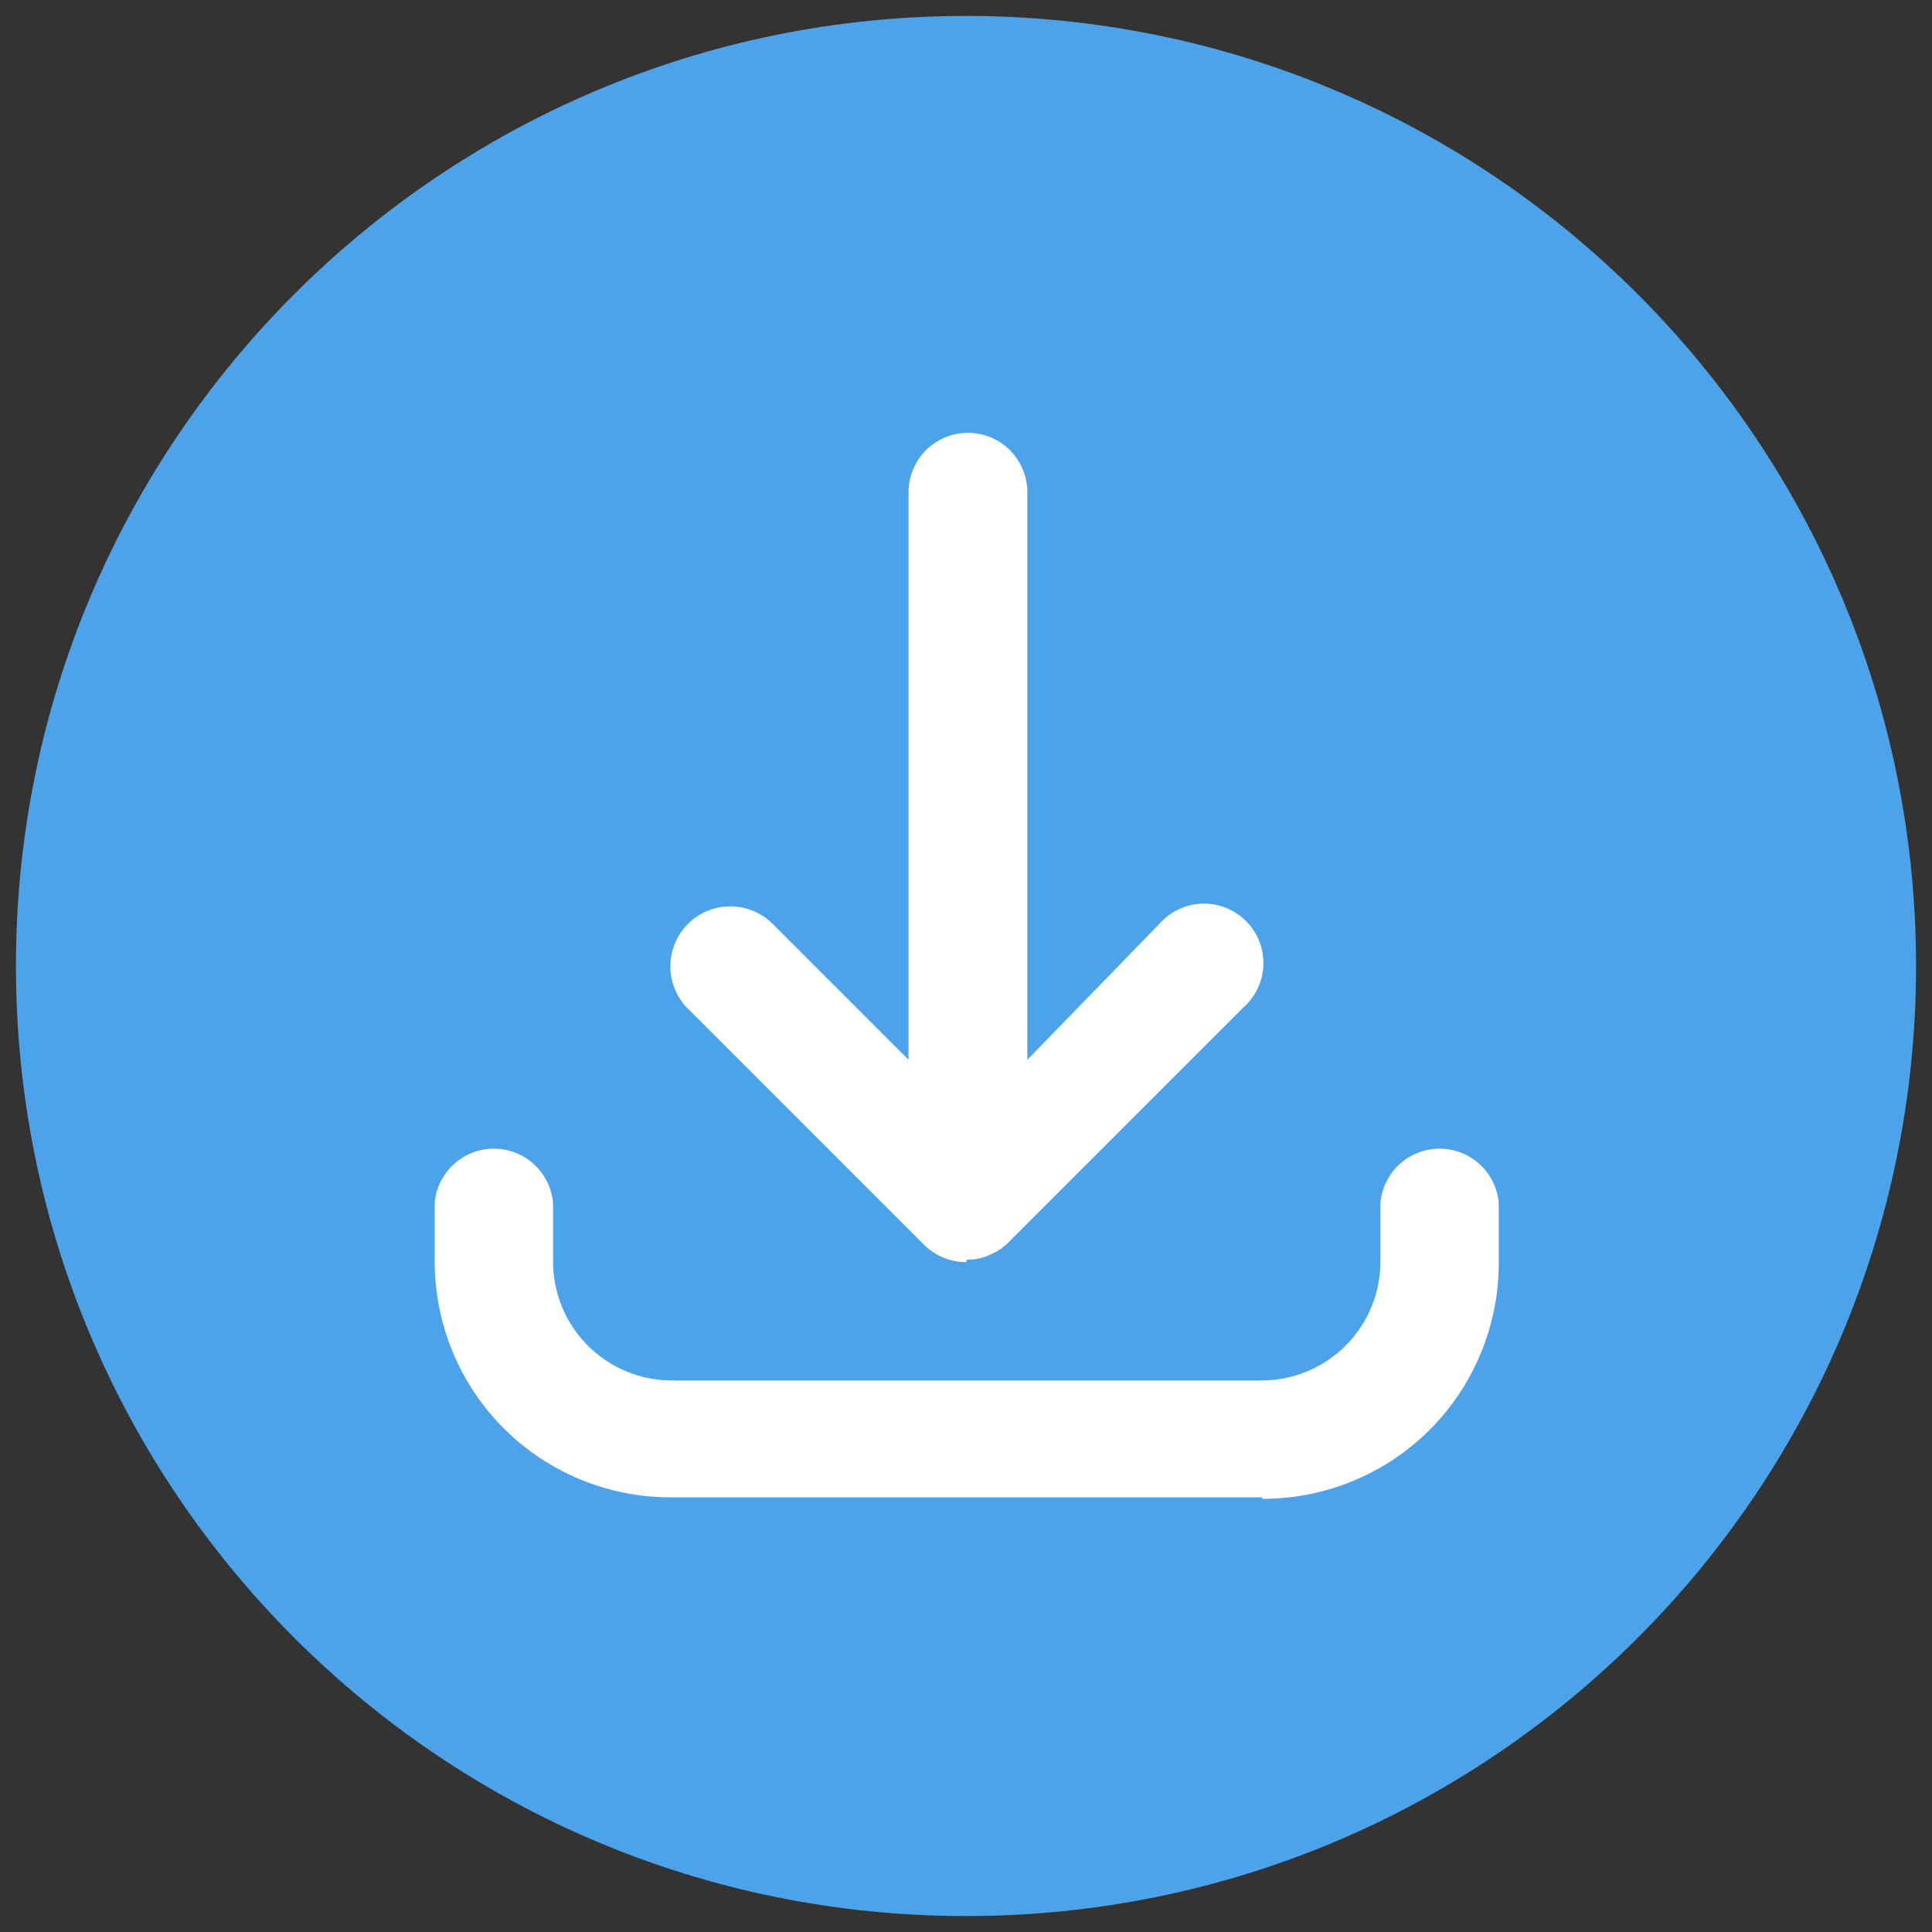 <svg width="40" height="40" viewBox="0 0 40 40" fill="none" xmlns="http://www.w3.org/2000/svg">
<rect x="0" y="0" width="40" height="40" fill="#333333" stroke="none"/>
<g clip-path="url(#clip0_7_13451)">
<path d="M20 39.67C30.863 39.67 39.67 30.863 39.67 20C39.67 9.137 30.863 0.33 20 0.33C9.137 0.33 0.33 9.137 0.33 20C0.33 30.863 9.137 39.67 20 39.67Z" fill="#4DA3E9"/>
<path d="M26.13 31.001H13.87C12.579 30.998 11.342 30.484 10.429 29.572C9.517 28.659 9.003 27.422 9 26.131V24.901C9.028 24.595 9.169 24.311 9.395 24.104C9.622 23.897 9.918 23.782 10.225 23.782C10.532 23.782 10.828 23.897 11.055 24.104C11.281 24.311 11.422 24.595 11.45 24.901V26.131C11.453 26.78 11.712 27.401 12.171 27.86C12.629 28.319 13.251 28.578 13.9 28.581H26.13C26.779 28.578 27.401 28.319 27.86 27.86C28.318 27.401 28.577 26.78 28.58 26.131V24.901C28.608 24.595 28.749 24.311 28.975 24.104C29.202 23.897 29.498 23.782 29.805 23.782C30.112 23.782 30.408 23.897 30.635 24.104C30.861 24.311 31.002 24.595 31.03 24.901V26.131C31.033 26.775 30.908 27.413 30.662 28.009C30.417 28.605 30.056 29.146 29.601 29.602C29.145 30.057 28.604 30.418 28.008 30.663C27.413 30.909 26.774 31.034 26.13 31.031V31.001ZM20 26.131C19.679 26.129 19.371 26.004 19.14 25.781L14.24 20.881C14.008 20.648 13.878 20.331 13.879 20.002C13.88 19.673 14.012 19.358 14.245 19.126C14.478 18.894 14.794 18.764 15.123 18.765C15.453 18.766 15.768 18.898 16 19.131L18.81 21.941V10.191C18.81 9.865 18.94 9.552 19.17 9.321C19.401 9.091 19.714 8.961 20.04 8.961C20.366 8.961 20.679 9.091 20.91 9.321C21.14 9.552 21.27 9.865 21.27 10.191V21.941L24 19.131C24.111 19.003 24.247 18.9 24.4 18.828C24.552 18.755 24.718 18.715 24.887 18.709C25.056 18.704 25.224 18.733 25.381 18.795C25.538 18.858 25.681 18.952 25.8 19.072C25.919 19.191 26.012 19.334 26.073 19.492C26.135 19.649 26.163 19.818 26.157 19.986C26.15 20.155 26.109 20.321 26.035 20.473C25.962 20.625 25.858 20.761 25.73 20.871L20.83 25.771C20.729 25.86 20.614 25.93 20.49 25.981C20.343 26.049 20.182 26.083 20.02 26.081L20 26.131Z" fill="white"/>
</g>
<defs>
<clipPath id="clip0_7_13451">
<rect width="40" height="40" fill="white"/>
</clipPath>
</defs>
</svg>
